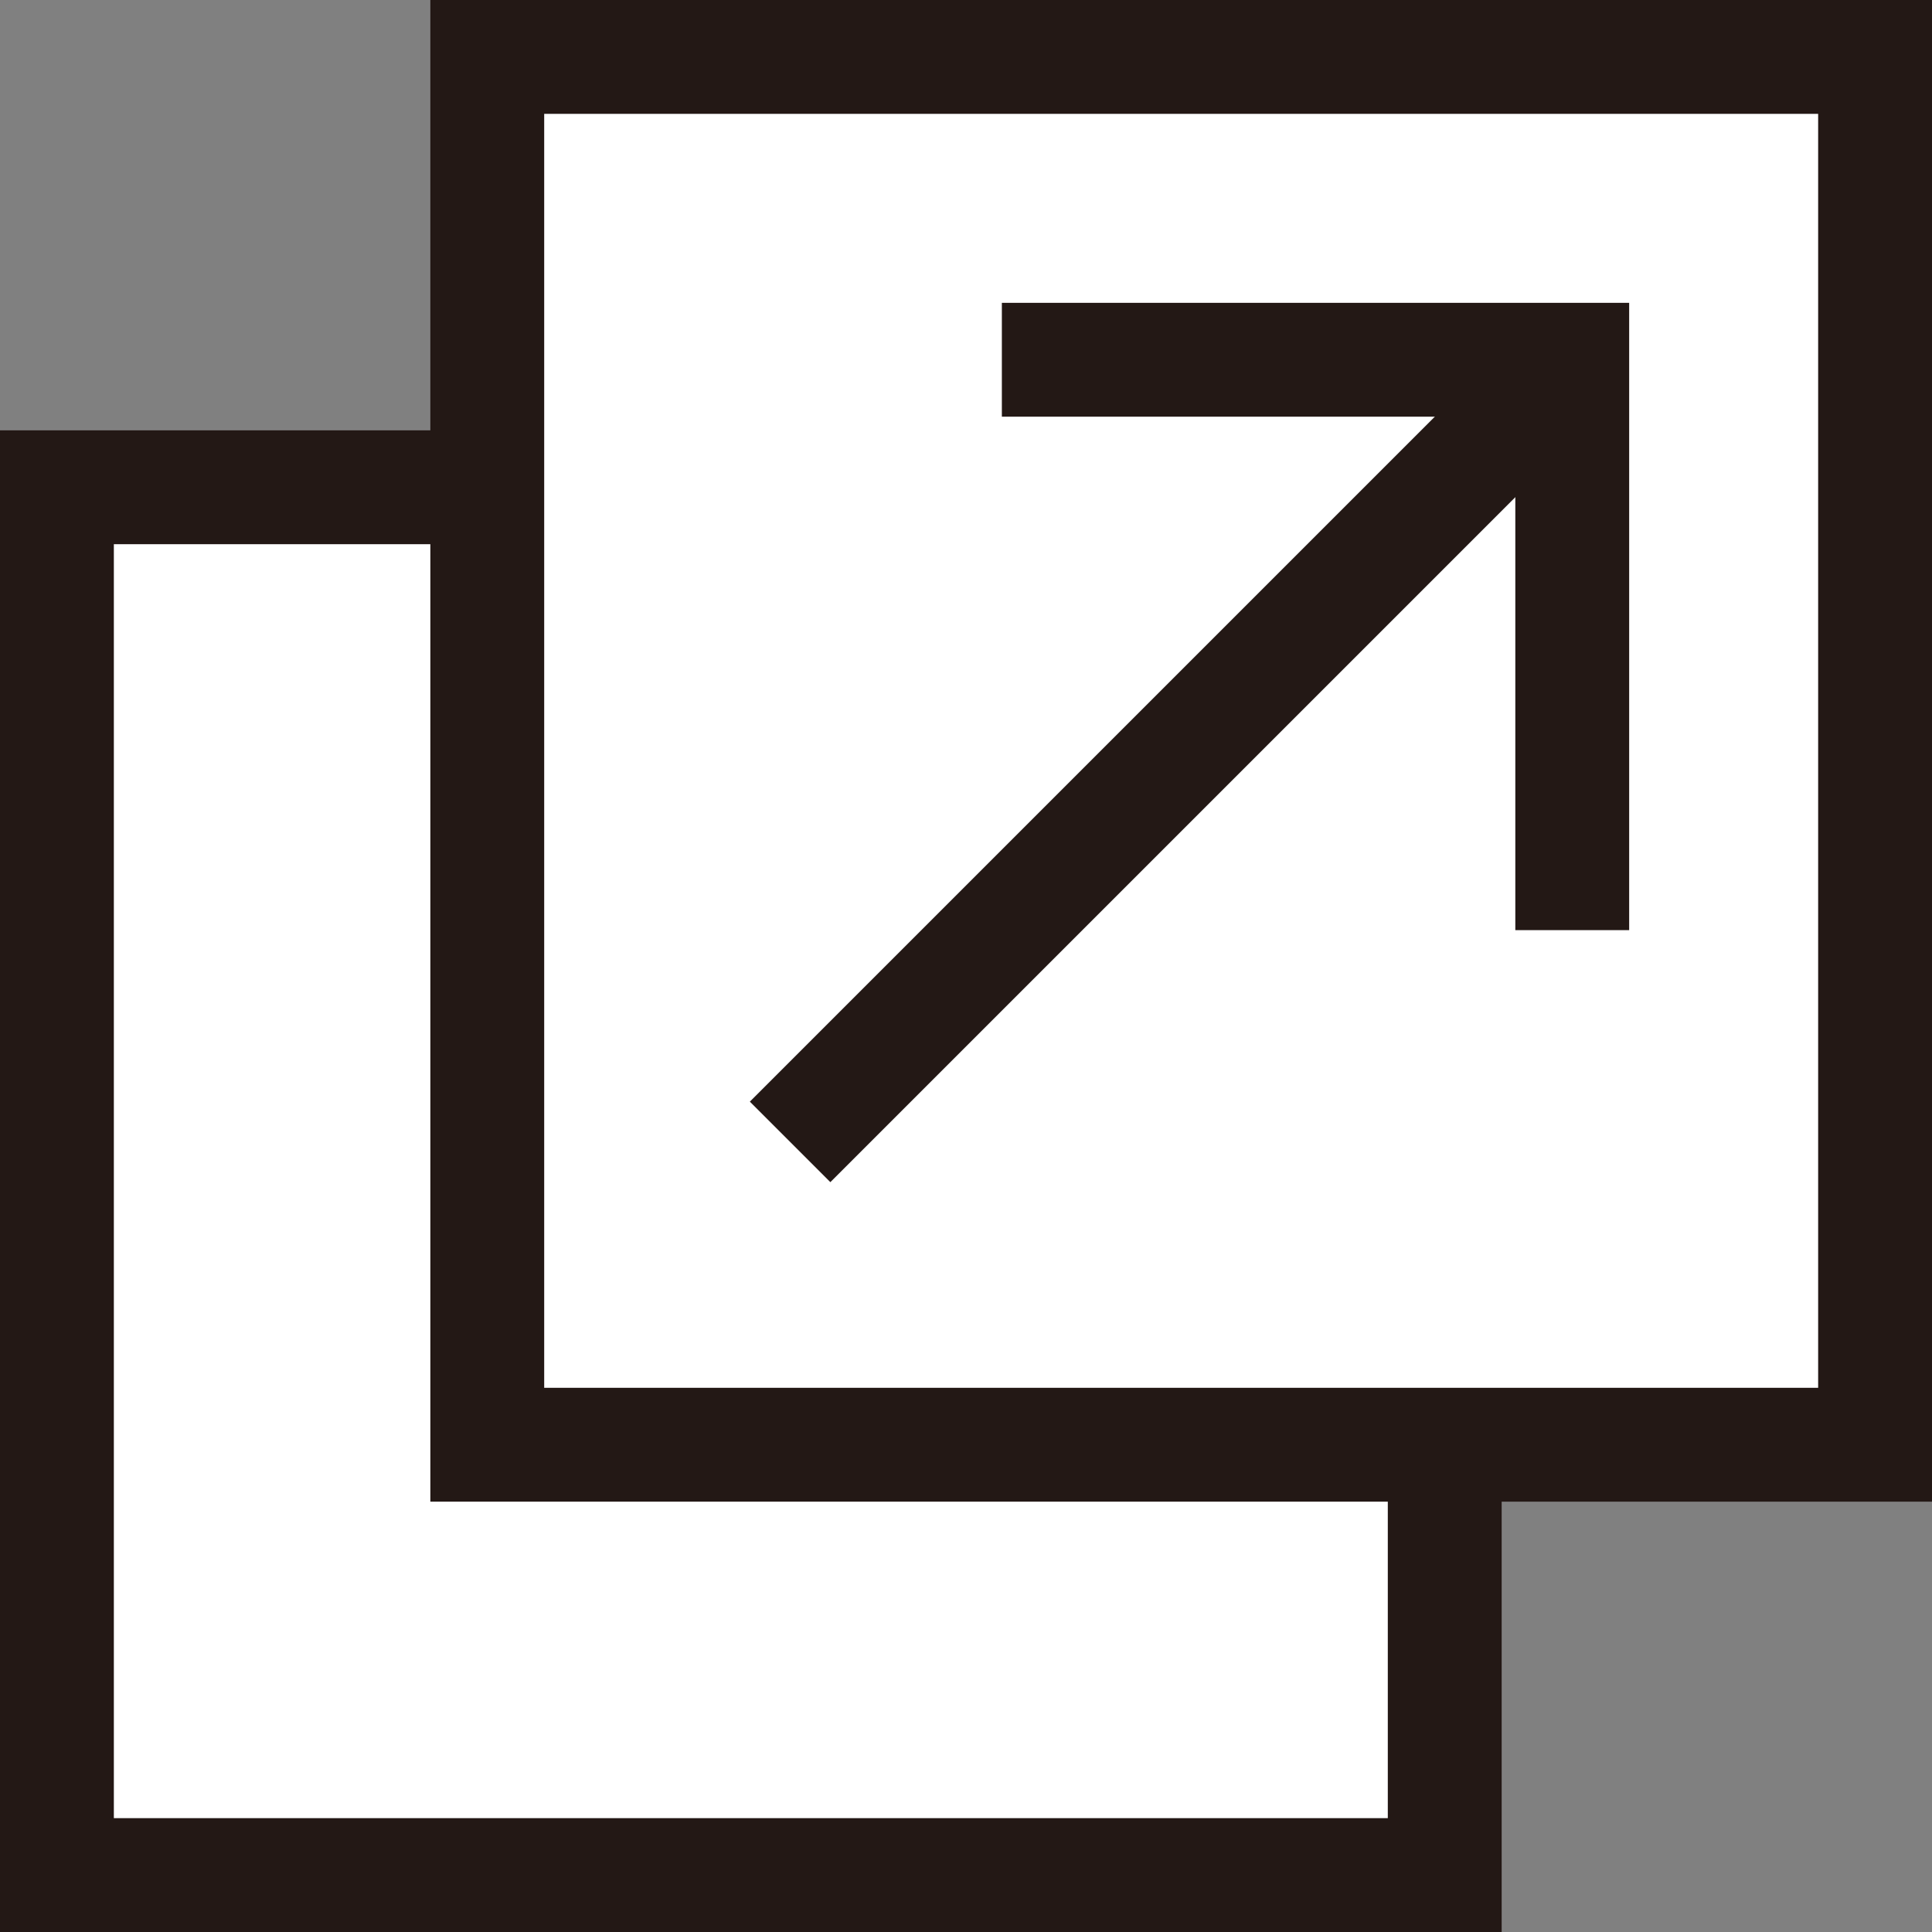<!--Scalable Vector Graphic-->
<svg id="otherlink" data-name="otherlink" xmlns="http://www.w3.org/2000/svg" viewBox="0 0 16.97 16.97">
  <rect x="0" y="0" width="16.97" height="16.97" fill="#808080" stroke="none"/>
  <defs>
    <style>
      .cls-1 {
        fill: #fff;
        stroke: #231815;
        stroke-miterlimit: 10;
      }
    </style>
  </defs>
  <rect class="cls-1" x=".5" y="4.28" width="12.19" height="12.19"/>
  <rect class="cls-1" x="4.28" y=".5" width="12.19" height="12.19"/>
  <g>
    <polyline class="cls-1" points="8.8 3.16 13.81 3.16 13.81 8.17"/>
    <line class="cls-1" x1="13.81" y1="3.16" x2="6.94" y2="10.03"/>
  </g>
</svg>